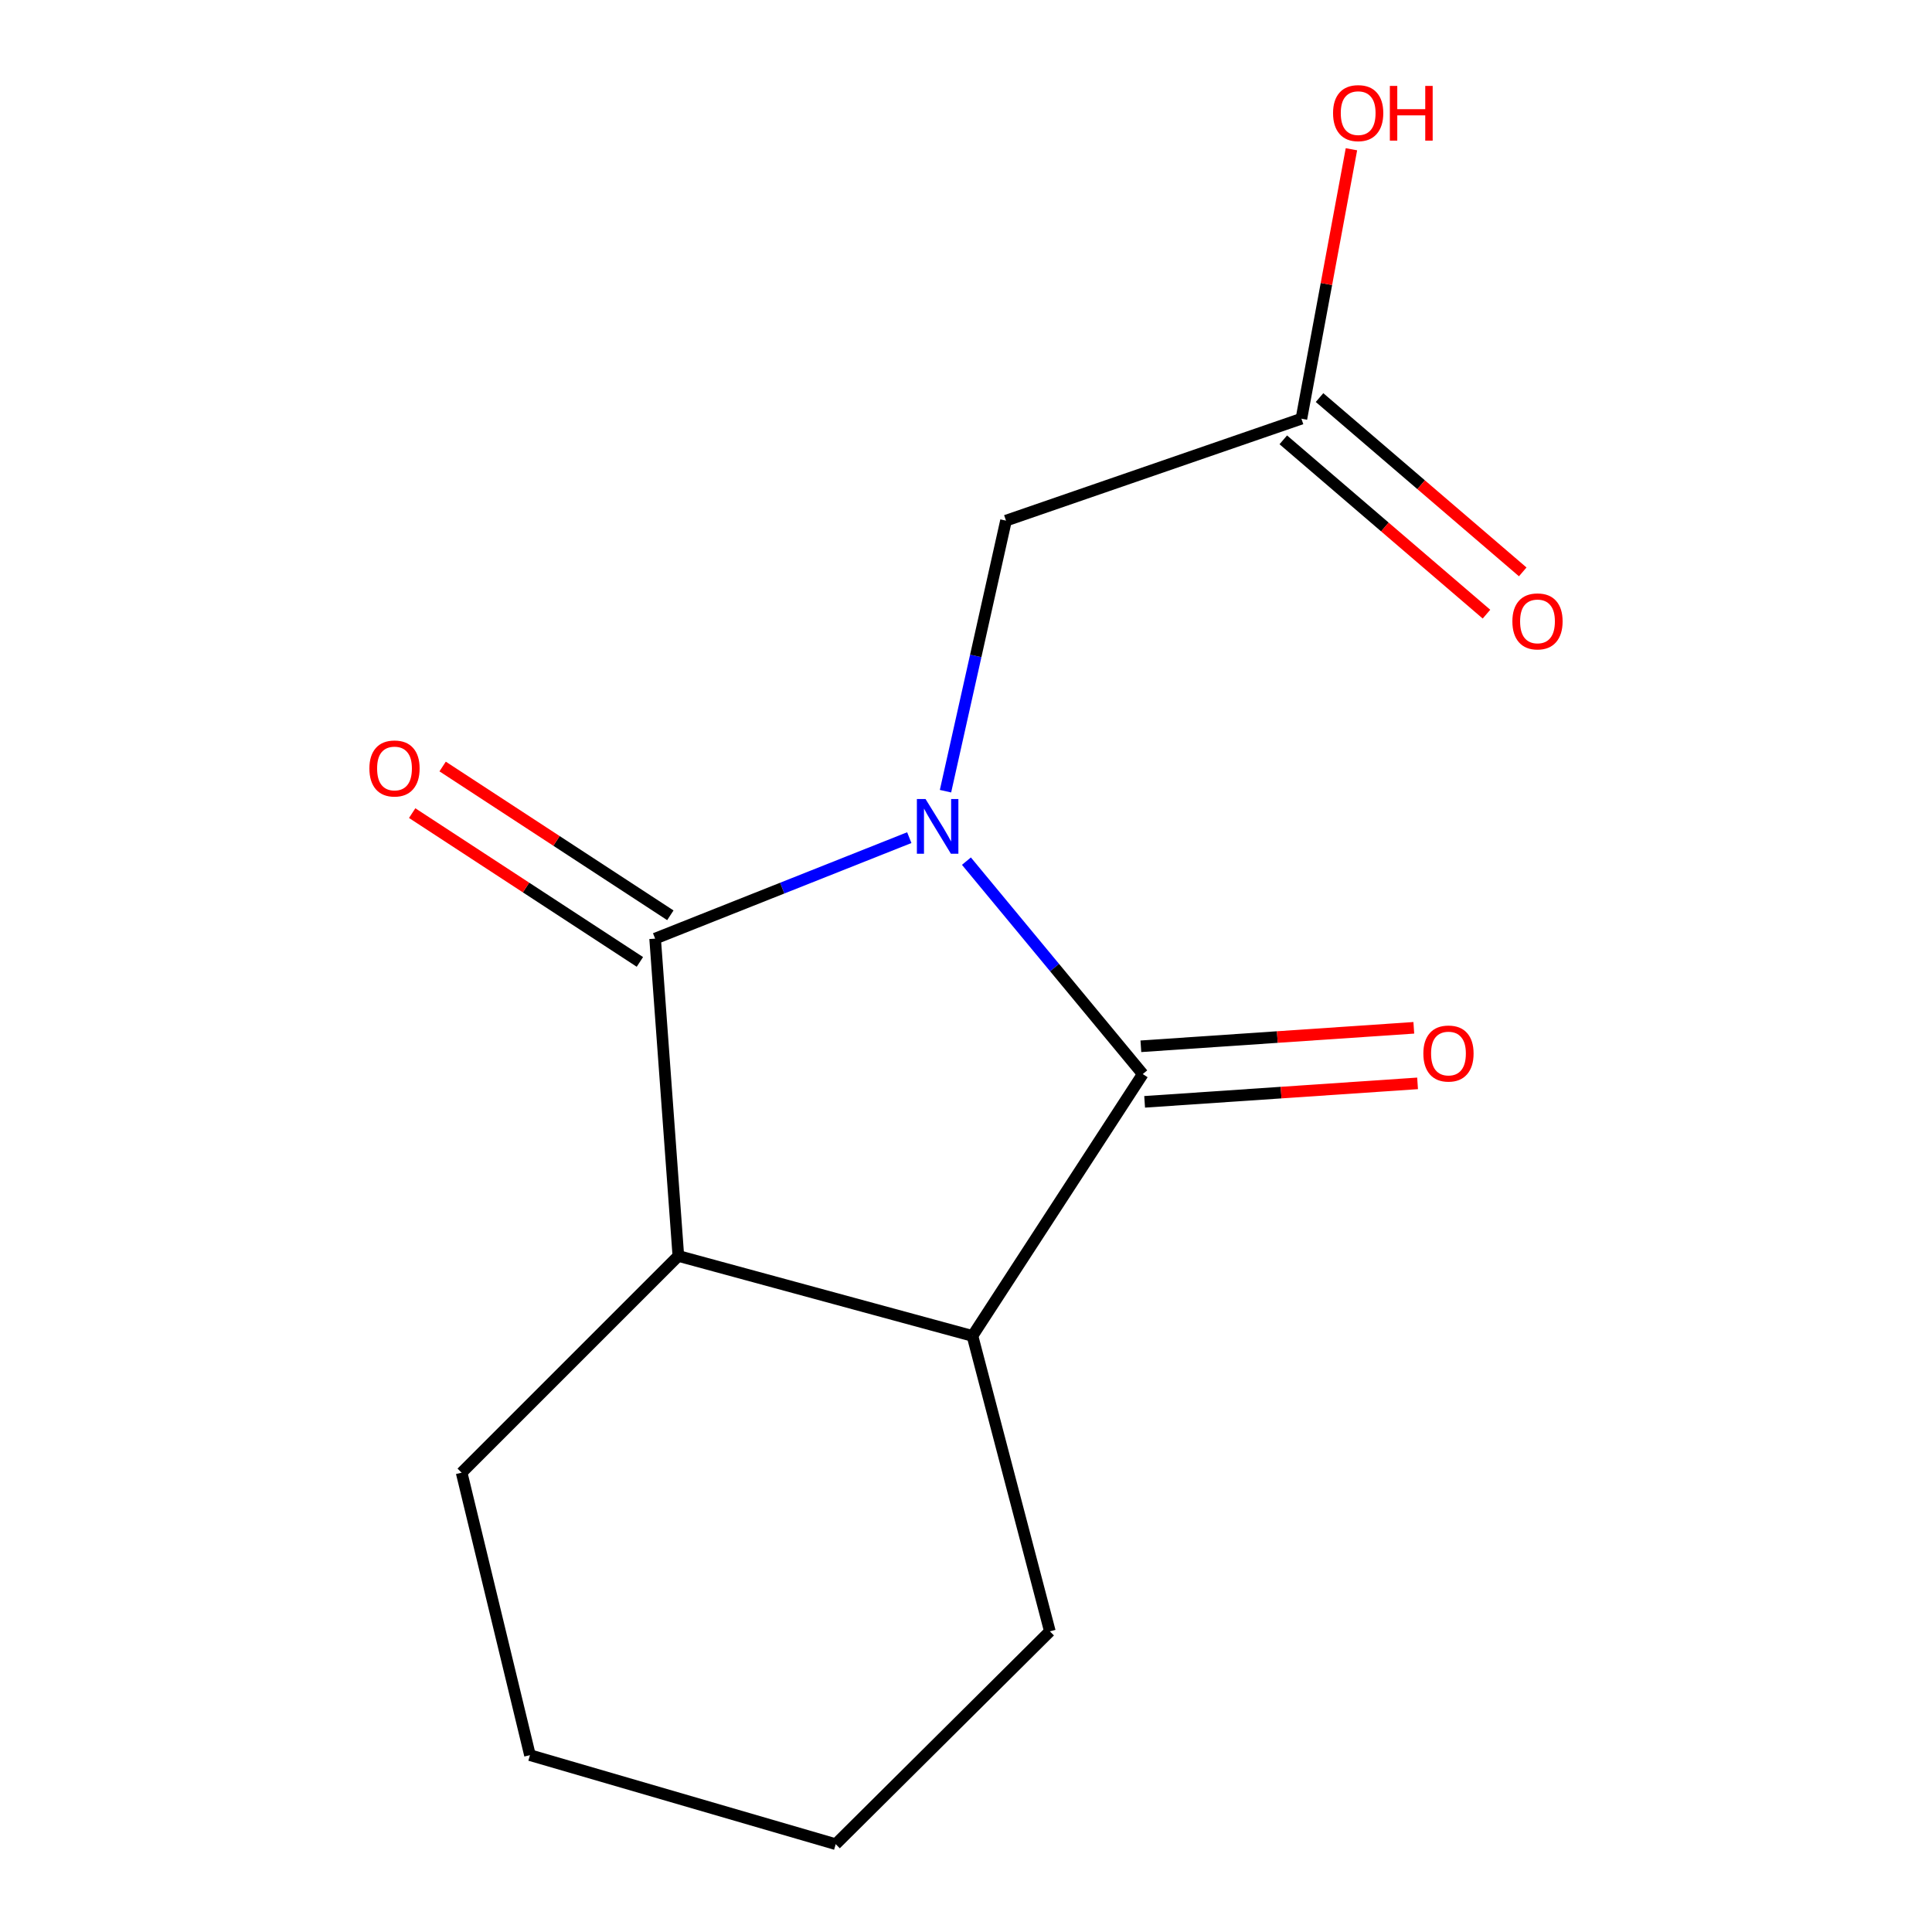 <?xml version='1.0' encoding='iso-8859-1'?>
<svg version='1.1' baseProfile='full'
              xmlns='http://www.w3.org/2000/svg'
                      xmlns:rdkit='http://www.rdkit.org/xml'
                      xmlns:xlink='http://www.w3.org/1999/xlink'
                  xml:space='preserve'
width='1000px' height='1000px' viewBox='0 0 1000 1000'>
<!-- END OF HEADER -->
<rect style='opacity:1.0;fill:#FFFFFF;stroke:none' width='1000' height='1000' x='0' y='0'> </rect>
<path class='bond-0' d='M 470.644,433.562 L 404.867,459.692' style='fill:none;fill-rule:evenodd;stroke:#0000FF;stroke-width:6px;stroke-linecap:butt;stroke-linejoin:miter;stroke-opacity:1' />
<path class='bond-0' d='M 404.867,459.692 L 339.089,485.821' style='fill:none;fill-rule:evenodd;stroke:#000000;stroke-width:6px;stroke-linecap:butt;stroke-linejoin:miter;stroke-opacity:1' />
<path class='bond-1' d='M 500.219,445.727 L 545.853,500.83' style='fill:none;fill-rule:evenodd;stroke:#0000FF;stroke-width:6px;stroke-linecap:butt;stroke-linejoin:miter;stroke-opacity:1' />
<path class='bond-1' d='M 545.853,500.83 L 591.487,555.934' style='fill:none;fill-rule:evenodd;stroke:#000000;stroke-width:6px;stroke-linecap:butt;stroke-linejoin:miter;stroke-opacity:1' />
<path class='bond-4' d='M 489.39,409.519 L 505.046,339.5' style='fill:none;fill-rule:evenodd;stroke:#0000FF;stroke-width:6px;stroke-linecap:butt;stroke-linejoin:miter;stroke-opacity:1' />
<path class='bond-4' d='M 505.046,339.5 L 520.702,269.48' style='fill:none;fill-rule:evenodd;stroke:#000000;stroke-width:6px;stroke-linecap:butt;stroke-linejoin:miter;stroke-opacity:1' />
<path class='bond-2' d='M 339.089,485.821 L 351.113,650.079' style='fill:none;fill-rule:evenodd;stroke:#000000;stroke-width:6px;stroke-linecap:butt;stroke-linejoin:miter;stroke-opacity:1' />
<path class='bond-7' d='M 346.971,473.758 L 288.039,435.251' style='fill:none;fill-rule:evenodd;stroke:#000000;stroke-width:6px;stroke-linecap:butt;stroke-linejoin:miter;stroke-opacity:1' />
<path class='bond-7' d='M 288.039,435.251 L 229.106,396.744' style='fill:none;fill-rule:evenodd;stroke:#FF0000;stroke-width:6px;stroke-linecap:butt;stroke-linejoin:miter;stroke-opacity:1' />
<path class='bond-7' d='M 331.207,497.885 L 272.274,459.377' style='fill:none;fill-rule:evenodd;stroke:#000000;stroke-width:6px;stroke-linecap:butt;stroke-linejoin:miter;stroke-opacity:1' />
<path class='bond-7' d='M 272.274,459.377 L 213.342,420.87' style='fill:none;fill-rule:evenodd;stroke:#FF0000;stroke-width:6px;stroke-linecap:butt;stroke-linejoin:miter;stroke-opacity:1' />
<path class='bond-3' d='M 591.487,555.934 L 503.346,691.468' style='fill:none;fill-rule:evenodd;stroke:#000000;stroke-width:6px;stroke-linecap:butt;stroke-linejoin:miter;stroke-opacity:1' />
<path class='bond-6' d='M 592.46,570.311 L 663.097,565.529' style='fill:none;fill-rule:evenodd;stroke:#000000;stroke-width:6px;stroke-linecap:butt;stroke-linejoin:miter;stroke-opacity:1' />
<path class='bond-6' d='M 663.097,565.529 L 733.733,560.748' style='fill:none;fill-rule:evenodd;stroke:#FF0000;stroke-width:6px;stroke-linecap:butt;stroke-linejoin:miter;stroke-opacity:1' />
<path class='bond-6' d='M 590.514,541.557 L 661.15,536.775' style='fill:none;fill-rule:evenodd;stroke:#000000;stroke-width:6px;stroke-linecap:butt;stroke-linejoin:miter;stroke-opacity:1' />
<path class='bond-6' d='M 661.15,536.775 L 731.786,531.994' style='fill:none;fill-rule:evenodd;stroke:#FF0000;stroke-width:6px;stroke-linecap:butt;stroke-linejoin:miter;stroke-opacity:1' />
<path class='bond-10' d='M 351.113,650.079 L 238.94,762.253' style='fill:none;fill-rule:evenodd;stroke:#000000;stroke-width:6px;stroke-linecap:butt;stroke-linejoin:miter;stroke-opacity:1' />
<path class='bond-14' d='M 351.113,650.079 L 503.346,691.468' style='fill:none;fill-rule:evenodd;stroke:#000000;stroke-width:6px;stroke-linecap:butt;stroke-linejoin:miter;stroke-opacity:1' />
<path class='bond-11' d='M 503.346,691.468 L 543.406,844.373' style='fill:none;fill-rule:evenodd;stroke:#000000;stroke-width:6px;stroke-linecap:butt;stroke-linejoin:miter;stroke-opacity:1' />
<path class='bond-5' d='M 520.702,269.48 L 673.608,216.723' style='fill:none;fill-rule:evenodd;stroke:#000000;stroke-width:6px;stroke-linecap:butt;stroke-linejoin:miter;stroke-opacity:1' />
<path class='bond-8' d='M 664.226,227.661 L 716.812,272.771' style='fill:none;fill-rule:evenodd;stroke:#000000;stroke-width:6px;stroke-linecap:butt;stroke-linejoin:miter;stroke-opacity:1' />
<path class='bond-8' d='M 716.812,272.771 L 769.397,317.88' style='fill:none;fill-rule:evenodd;stroke:#FF0000;stroke-width:6px;stroke-linecap:butt;stroke-linejoin:miter;stroke-opacity:1' />
<path class='bond-8' d='M 682.99,205.786 L 735.576,250.896' style='fill:none;fill-rule:evenodd;stroke:#000000;stroke-width:6px;stroke-linecap:butt;stroke-linejoin:miter;stroke-opacity:1' />
<path class='bond-8' d='M 735.576,250.896 L 788.162,296.006' style='fill:none;fill-rule:evenodd;stroke:#FF0000;stroke-width:6px;stroke-linecap:butt;stroke-linejoin:miter;stroke-opacity:1' />
<path class='bond-9' d='M 673.608,216.723 L 686.554,146.989' style='fill:none;fill-rule:evenodd;stroke:#000000;stroke-width:6px;stroke-linecap:butt;stroke-linejoin:miter;stroke-opacity:1' />
<path class='bond-9' d='M 686.554,146.989 L 699.501,77.254' style='fill:none;fill-rule:evenodd;stroke:#FF0000;stroke-width:6px;stroke-linecap:butt;stroke-linejoin:miter;stroke-opacity:1' />
<path class='bond-13' d='M 238.94,762.253 L 274.308,908.466' style='fill:none;fill-rule:evenodd;stroke:#000000;stroke-width:6px;stroke-linecap:butt;stroke-linejoin:miter;stroke-opacity:1' />
<path class='bond-12' d='M 543.406,844.373 L 432.561,954.545' style='fill:none;fill-rule:evenodd;stroke:#000000;stroke-width:6px;stroke-linecap:butt;stroke-linejoin:miter;stroke-opacity:1' />
<path class='bond-15' d='M 432.561,954.545 L 274.308,908.466' style='fill:none;fill-rule:evenodd;stroke:#000000;stroke-width:6px;stroke-linecap:butt;stroke-linejoin:miter;stroke-opacity:1' />
<path  class='atom-0' d='M 479.058 413.573
L 488.338 428.573
Q 489.258 430.053, 490.738 432.733
Q 492.218 435.413, 492.298 435.573
L 492.298 413.573
L 496.058 413.573
L 496.058 441.893
L 492.178 441.893
L 482.218 425.493
Q 481.058 423.573, 479.818 421.373
Q 478.618 419.173, 478.258 418.493
L 478.258 441.893
L 474.578 441.893
L 474.578 413.573
L 479.058 413.573
' fill='#0000FF'/>
<path  class='atom-7' d='M 736.725 545.303
Q 736.725 538.503, 740.085 534.703
Q 743.445 530.903, 749.725 530.903
Q 756.005 530.903, 759.365 534.703
Q 762.725 538.503, 762.725 545.303
Q 762.725 552.183, 759.325 556.103
Q 755.925 559.983, 749.725 559.983
Q 743.485 559.983, 740.085 556.103
Q 736.725 552.223, 736.725 545.303
M 749.725 556.783
Q 754.045 556.783, 756.365 553.903
Q 758.725 550.983, 758.725 545.303
Q 758.725 539.743, 756.365 536.943
Q 754.045 534.103, 749.725 534.103
Q 745.405 534.103, 743.045 536.903
Q 740.725 539.703, 740.725 545.303
Q 740.725 551.023, 743.045 553.903
Q 745.405 556.783, 749.725 556.783
' fill='#FF0000'/>
<path  class='atom-8' d='M 191.196 397.761
Q 191.196 390.961, 194.556 387.161
Q 197.916 383.361, 204.196 383.361
Q 210.476 383.361, 213.836 387.161
Q 217.196 390.961, 217.196 397.761
Q 217.196 404.641, 213.796 408.561
Q 210.396 412.441, 204.196 412.441
Q 197.956 412.441, 194.556 408.561
Q 191.196 404.681, 191.196 397.761
M 204.196 409.241
Q 208.516 409.241, 210.836 406.361
Q 213.196 403.441, 213.196 397.761
Q 213.196 392.201, 210.836 389.401
Q 208.516 386.561, 204.196 386.561
Q 199.876 386.561, 197.516 389.361
Q 195.196 392.161, 195.196 397.761
Q 195.196 403.481, 197.516 406.361
Q 199.876 409.241, 204.196 409.241
' fill='#FF0000'/>
<path  class='atom-9' d='M 782.804 321.628
Q 782.804 314.828, 786.164 311.028
Q 789.524 307.228, 795.804 307.228
Q 802.084 307.228, 805.444 311.028
Q 808.804 314.828, 808.804 321.628
Q 808.804 328.508, 805.404 332.428
Q 802.004 336.308, 795.804 336.308
Q 789.564 336.308, 786.164 332.428
Q 782.804 328.548, 782.804 321.628
M 795.804 333.108
Q 800.124 333.108, 802.444 330.228
Q 804.804 327.308, 804.804 321.628
Q 804.804 316.068, 802.444 313.268
Q 800.124 310.428, 795.804 310.428
Q 791.484 310.428, 789.124 313.228
Q 786.804 316.028, 786.804 321.628
Q 786.804 327.348, 789.124 330.228
Q 791.484 333.108, 795.804 333.108
' fill='#FF0000'/>
<path  class='atom-10' d='M 689.988 58.55
Q 689.988 51.75, 693.348 47.95
Q 696.708 44.15, 702.988 44.15
Q 709.268 44.15, 712.628 47.95
Q 715.988 51.75, 715.988 58.55
Q 715.988 65.43, 712.588 69.35
Q 709.188 73.23, 702.988 73.23
Q 696.748 73.23, 693.348 69.35
Q 689.988 65.47, 689.988 58.55
M 702.988 70.03
Q 707.308 70.03, 709.628 67.15
Q 711.988 64.23, 711.988 58.55
Q 711.988 52.99, 709.628 50.19
Q 707.308 47.35, 702.988 47.35
Q 698.668 47.35, 696.308 50.15
Q 693.988 52.95, 693.988 58.55
Q 693.988 64.27, 696.308 67.15
Q 698.668 70.03, 702.988 70.03
' fill='#FF0000'/>
<path  class='atom-10' d='M 719.388 44.47
L 723.228 44.47
L 723.228 56.51
L 737.708 56.51
L 737.708 44.47
L 741.548 44.47
L 741.548 72.79
L 737.708 72.79
L 737.708 59.71
L 723.228 59.71
L 723.228 72.79
L 719.388 72.79
L 719.388 44.47
' fill='#FF0000'/>
</svg>
